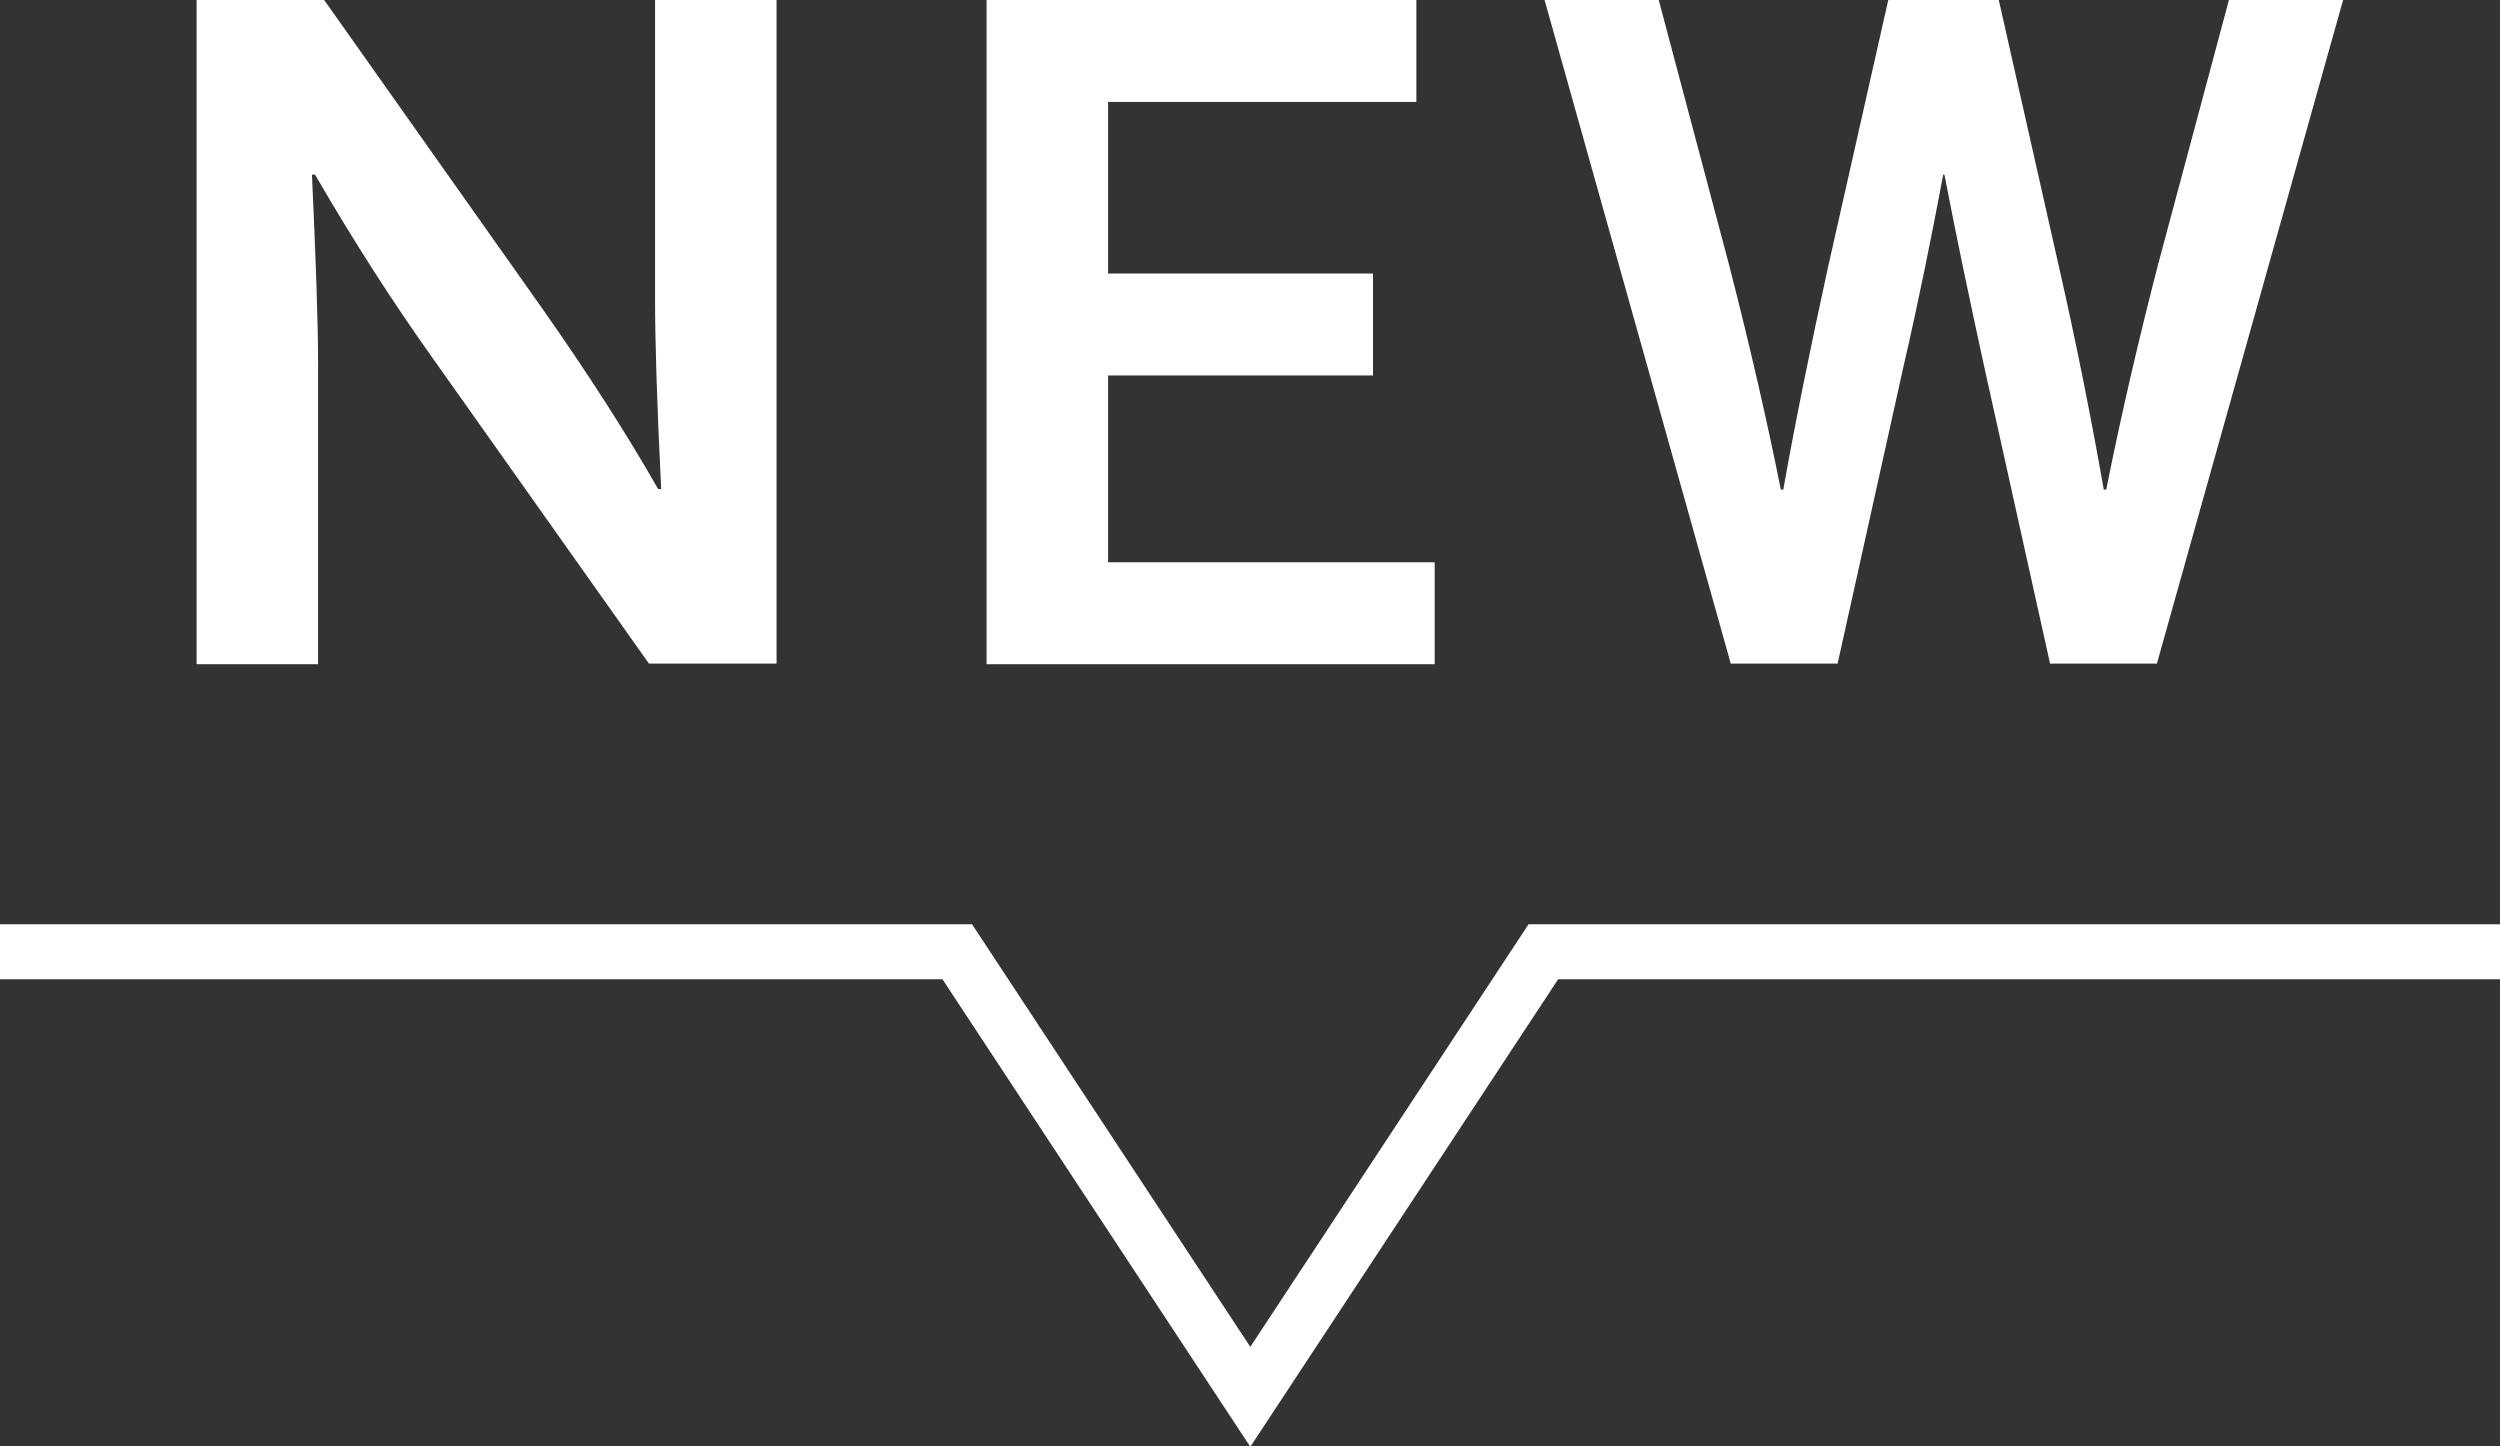 <?xml version="1.0" encoding="UTF-8"?>
<svg id="uuid-3d16ac95-0cc6-439d-8e71-7905ccda3182" data-name="レイヤー 2" xmlns="http://www.w3.org/2000/svg" width="40.95" height="23.69" viewBox="0 0 40.95 23.69">
  <rect x="0" y="0" width="40.95" height="23.69" fill="#333333" stroke="none"/>
  <g id="uuid-e1bdd347-f2e2-429f-a07d-47df08fa78a5" data-name="220207コーディング注釈">
    <g>
      <g>
        <path d="M8.88,5.05c.78,1.11,1.41,2.1,1.9,2.96h.05c-.07-1.41-.1-2.44-.1-3.09V0h1.99v10.87h-2.09l-3.54-5c-.62-.87-1.27-1.87-1.93-3.01h-.05c.06,1.33.1,2.36.1,3.1v4.92h-1.99V0h2.09l3.57,5.05Z" style="fill: #fff;"/>
        <path d="M18.15,9.21h5.35v1.67h-7.34V0h7.04v1.67h-5.05v2.81h4.34v1.67h-4.34v3.06Z" style="fill: #fff;"/>
        <path d="M31.83,2.86c-.19,1.01-.4,2.06-.65,3.14l-1.08,4.87h-1.75L25.3,0h1.87l1.15,4.33c.35,1.36.63,2.59.85,3.69h.04c.21-1.18.46-2.39.73-3.63l.99-4.39h1.81l.99,4.39c.28,1.23.52,2.44.73,3.63h.04c.26-1.3.55-2.53.85-3.69l1.16-4.33h1.87l-3.05,10.87h-1.75l-1.08-4.87c-.24-1.1-.46-2.15-.65-3.14h-.04Z" style="fill: #fff;"/>
      </g>
      <polyline points="0 15.59 15.68 15.59 20.48 22.88 25.28 15.59 40.95 15.59" style="fill: none; stroke: #fff; stroke-miterlimit: 10; stroke-width: .9px;"/>
    </g>
  </g>
</svg>